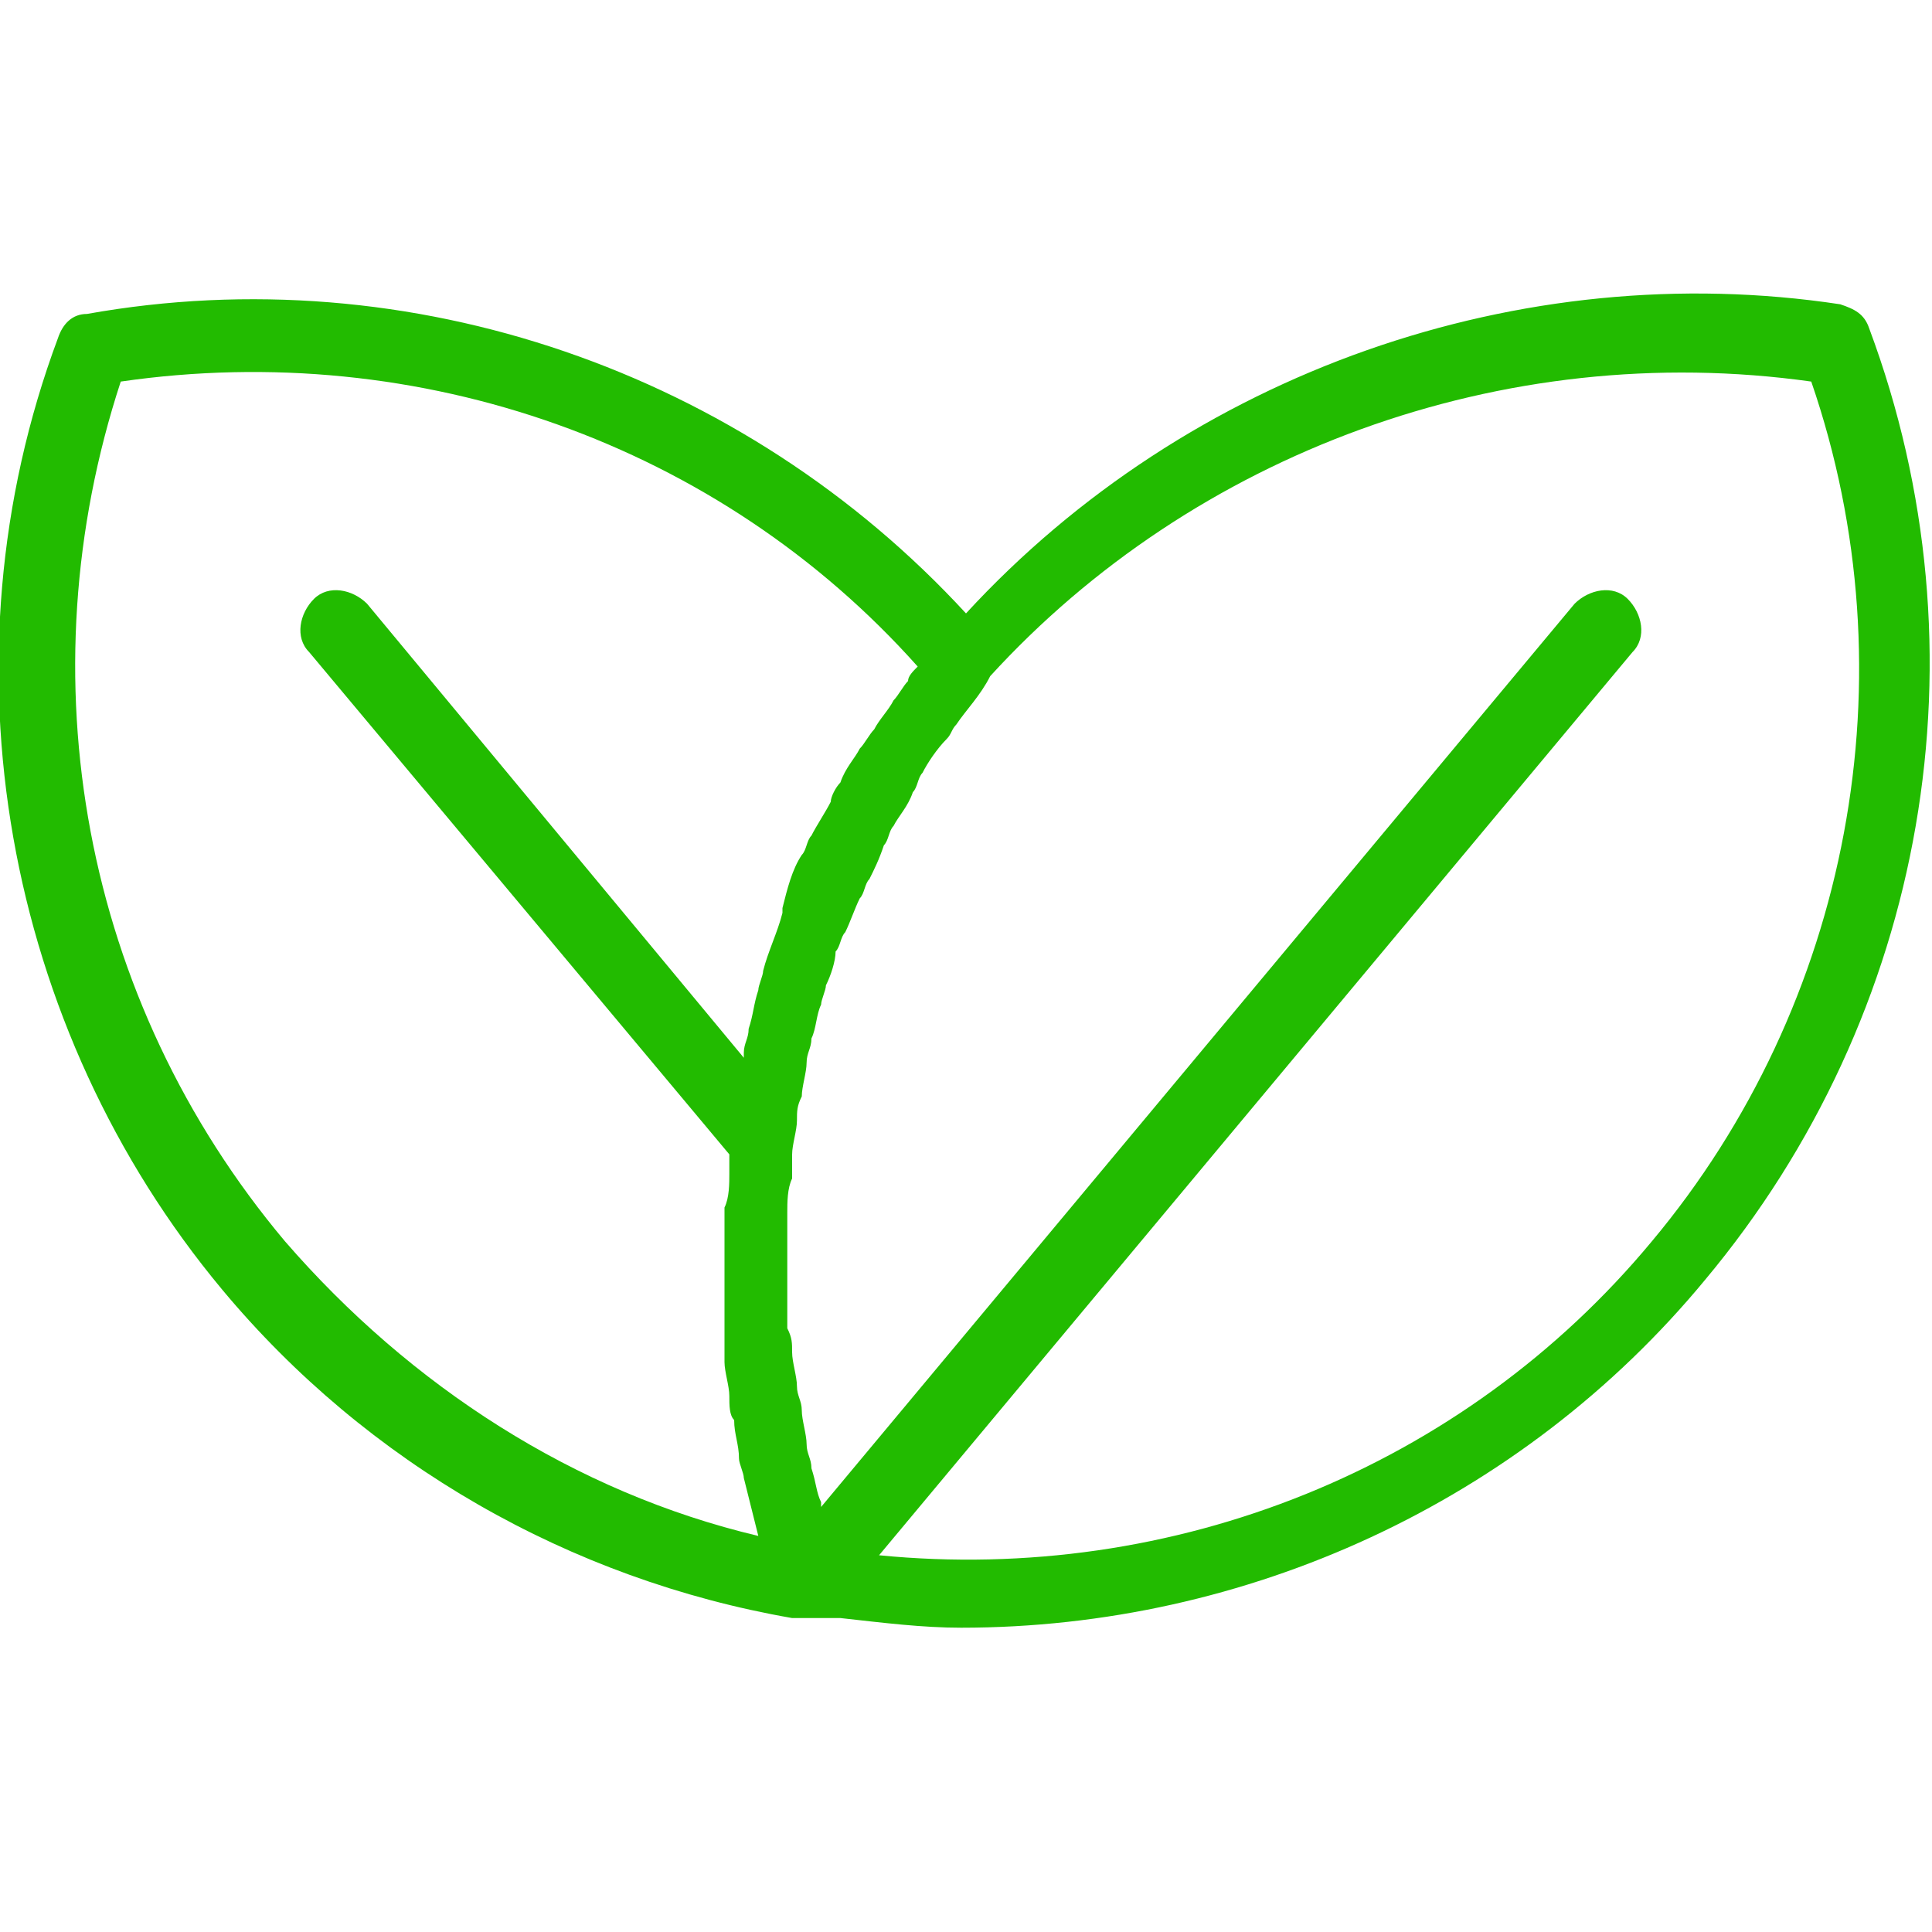<svg xmlns="http://www.w3.org/2000/svg" xmlns:xlink="http://www.w3.org/1999/xlink" id="&#x5716;&#x5C64;_1" x="0px" y="0px" viewBox="0 0 40 40" style="enable-background:new 0 0 40 40;" xml:space="preserve"><style type="text/css">	.st0{fill:#22BB00;}</style><g>	<path class="st0" d="M16.4,33.5C16.5,33.5,16.5,33.5,16.4,33.5c0.1,0,0.1,0,0.1,0c0.1,0,0.2,0,0.3,0c0,0,0,0,0,0c0,0,0,0,0,0  c0.1,0,0.2,0,0.4,0l0.1,0c0,0,0.1,0,0.1,0c0,0,0,0,0,0c0.9,0.1,1.7,0.2,2.5,0.2c5.9,0,11.6-2.6,15.4-7.2c4.6-5.5,5.9-13,3.4-19.7  c-0.1-0.3-0.3-0.4-0.6-0.5C31.5,5.3,24.6,7.7,20,12.7c-4.6-5-11.5-7.4-18.2-6.2c-0.3,0-0.5,0.2-0.6,0.5c-2.5,6.7-1.1,14.3,3.4,19.7  C7.6,30.3,11.8,32.7,16.4,33.5z M37.5,7.9c2.1,6.1,0.8,12.9-3.3,17.8c-3.9,4.7-9.9,7.1-16,6.5l15.6-18.7c0.3-0.3,0.2-0.8-0.1-1.1  c-0.3-0.3-0.8-0.2-1.1,0.1L17,31.2c0,0,0,0,0-0.1c-0.1-0.2-0.1-0.4-0.2-0.7c0-0.2-0.1-0.3-0.1-0.5c0-0.2-0.1-0.5-0.1-0.7  c0-0.2-0.1-0.3-0.1-0.5c0-0.2-0.1-0.5-0.1-0.7c0-0.2,0-0.3-0.1-0.5c0-0.2,0-0.5,0-0.7c0-0.2,0-0.3,0-0.5c0-0.2,0-0.5,0-0.7  c0-0.2,0-0.3,0-0.5c0-0.2,0-0.5,0.1-0.7c0-0.2,0-0.3,0-0.5c0-0.2,0.1-0.5,0.1-0.7c0-0.2,0-0.3,0.1-0.5c0-0.2,0.1-0.5,0.1-0.7  c0-0.2,0.1-0.3,0.1-0.5c0.1-0.2,0.1-0.5,0.2-0.7c0-0.1,0.1-0.3,0.1-0.4c0.1-0.2,0.2-0.5,0.2-0.7c0.1-0.1,0.1-0.3,0.2-0.4  c0.1-0.2,0.2-0.5,0.3-0.7c0.1-0.1,0.1-0.3,0.2-0.4c0.1-0.2,0.2-0.4,0.3-0.7c0.1-0.1,0.1-0.3,0.2-0.4c0.1-0.2,0.3-0.4,0.4-0.7  c0.1-0.1,0.1-0.3,0.2-0.4c0.1-0.2,0.3-0.5,0.5-0.7c0.1-0.1,0.1-0.2,0.2-0.3c0.2-0.3,0.5-0.6,0.7-1c0,0,0,0,0,0c0,0,0,0,0,0  C24.7,9.4,31.1,7,37.5,7.9z M2.5,7.9C8.7,7,14.9,9.2,19,13.8c-0.1,0.1-0.2,0.2-0.2,0.3c-0.1,0.1-0.2,0.3-0.3,0.4  c-0.1,0.2-0.3,0.4-0.4,0.6c-0.1,0.1-0.2,0.3-0.3,0.4c-0.1,0.2-0.3,0.4-0.4,0.7c-0.1,0.1-0.2,0.3-0.2,0.4c-0.1,0.2-0.3,0.5-0.4,0.7  c-0.1,0.1-0.1,0.3-0.2,0.4c-0.2,0.3-0.3,0.7-0.4,1.1c0,0,0,0.1,0,0.1c-0.1,0.4-0.3,0.8-0.4,1.2c0,0.1-0.1,0.3-0.1,0.4  c-0.1,0.3-0.1,0.5-0.2,0.8c0,0.2-0.1,0.3-0.1,0.5c0,0,0,0,0,0.1l-7.8-9.4c-0.3-0.3-0.8-0.4-1.1-0.1c-0.3,0.3-0.4,0.8-0.1,1.1  l8.7,10.4c0,0.1,0,0.3,0,0.4c0,0.2,0,0.5-0.1,0.7c0,0.2,0,0.4,0,0.6c0,0.2,0,0.5,0,0.7c0,0.2,0,0.4,0,0.6c0,0.2,0,0.5,0,0.7  c0,0.2,0,0.4,0,0.6c0,0.2,0.1,0.5,0.1,0.7c0,0.2,0,0.4,0.1,0.5c0,0.3,0.1,0.5,0.1,0.8c0,0.1,0.1,0.3,0.1,0.4  c0.1,0.4,0.2,0.8,0.3,1.2c-3.8-0.9-7.2-3.1-9.8-6.1C1.7,20.7,0.5,14,2.5,7.9z"></path></g><g></g><g></g><g></g><g></g><g></g><g></g></svg>